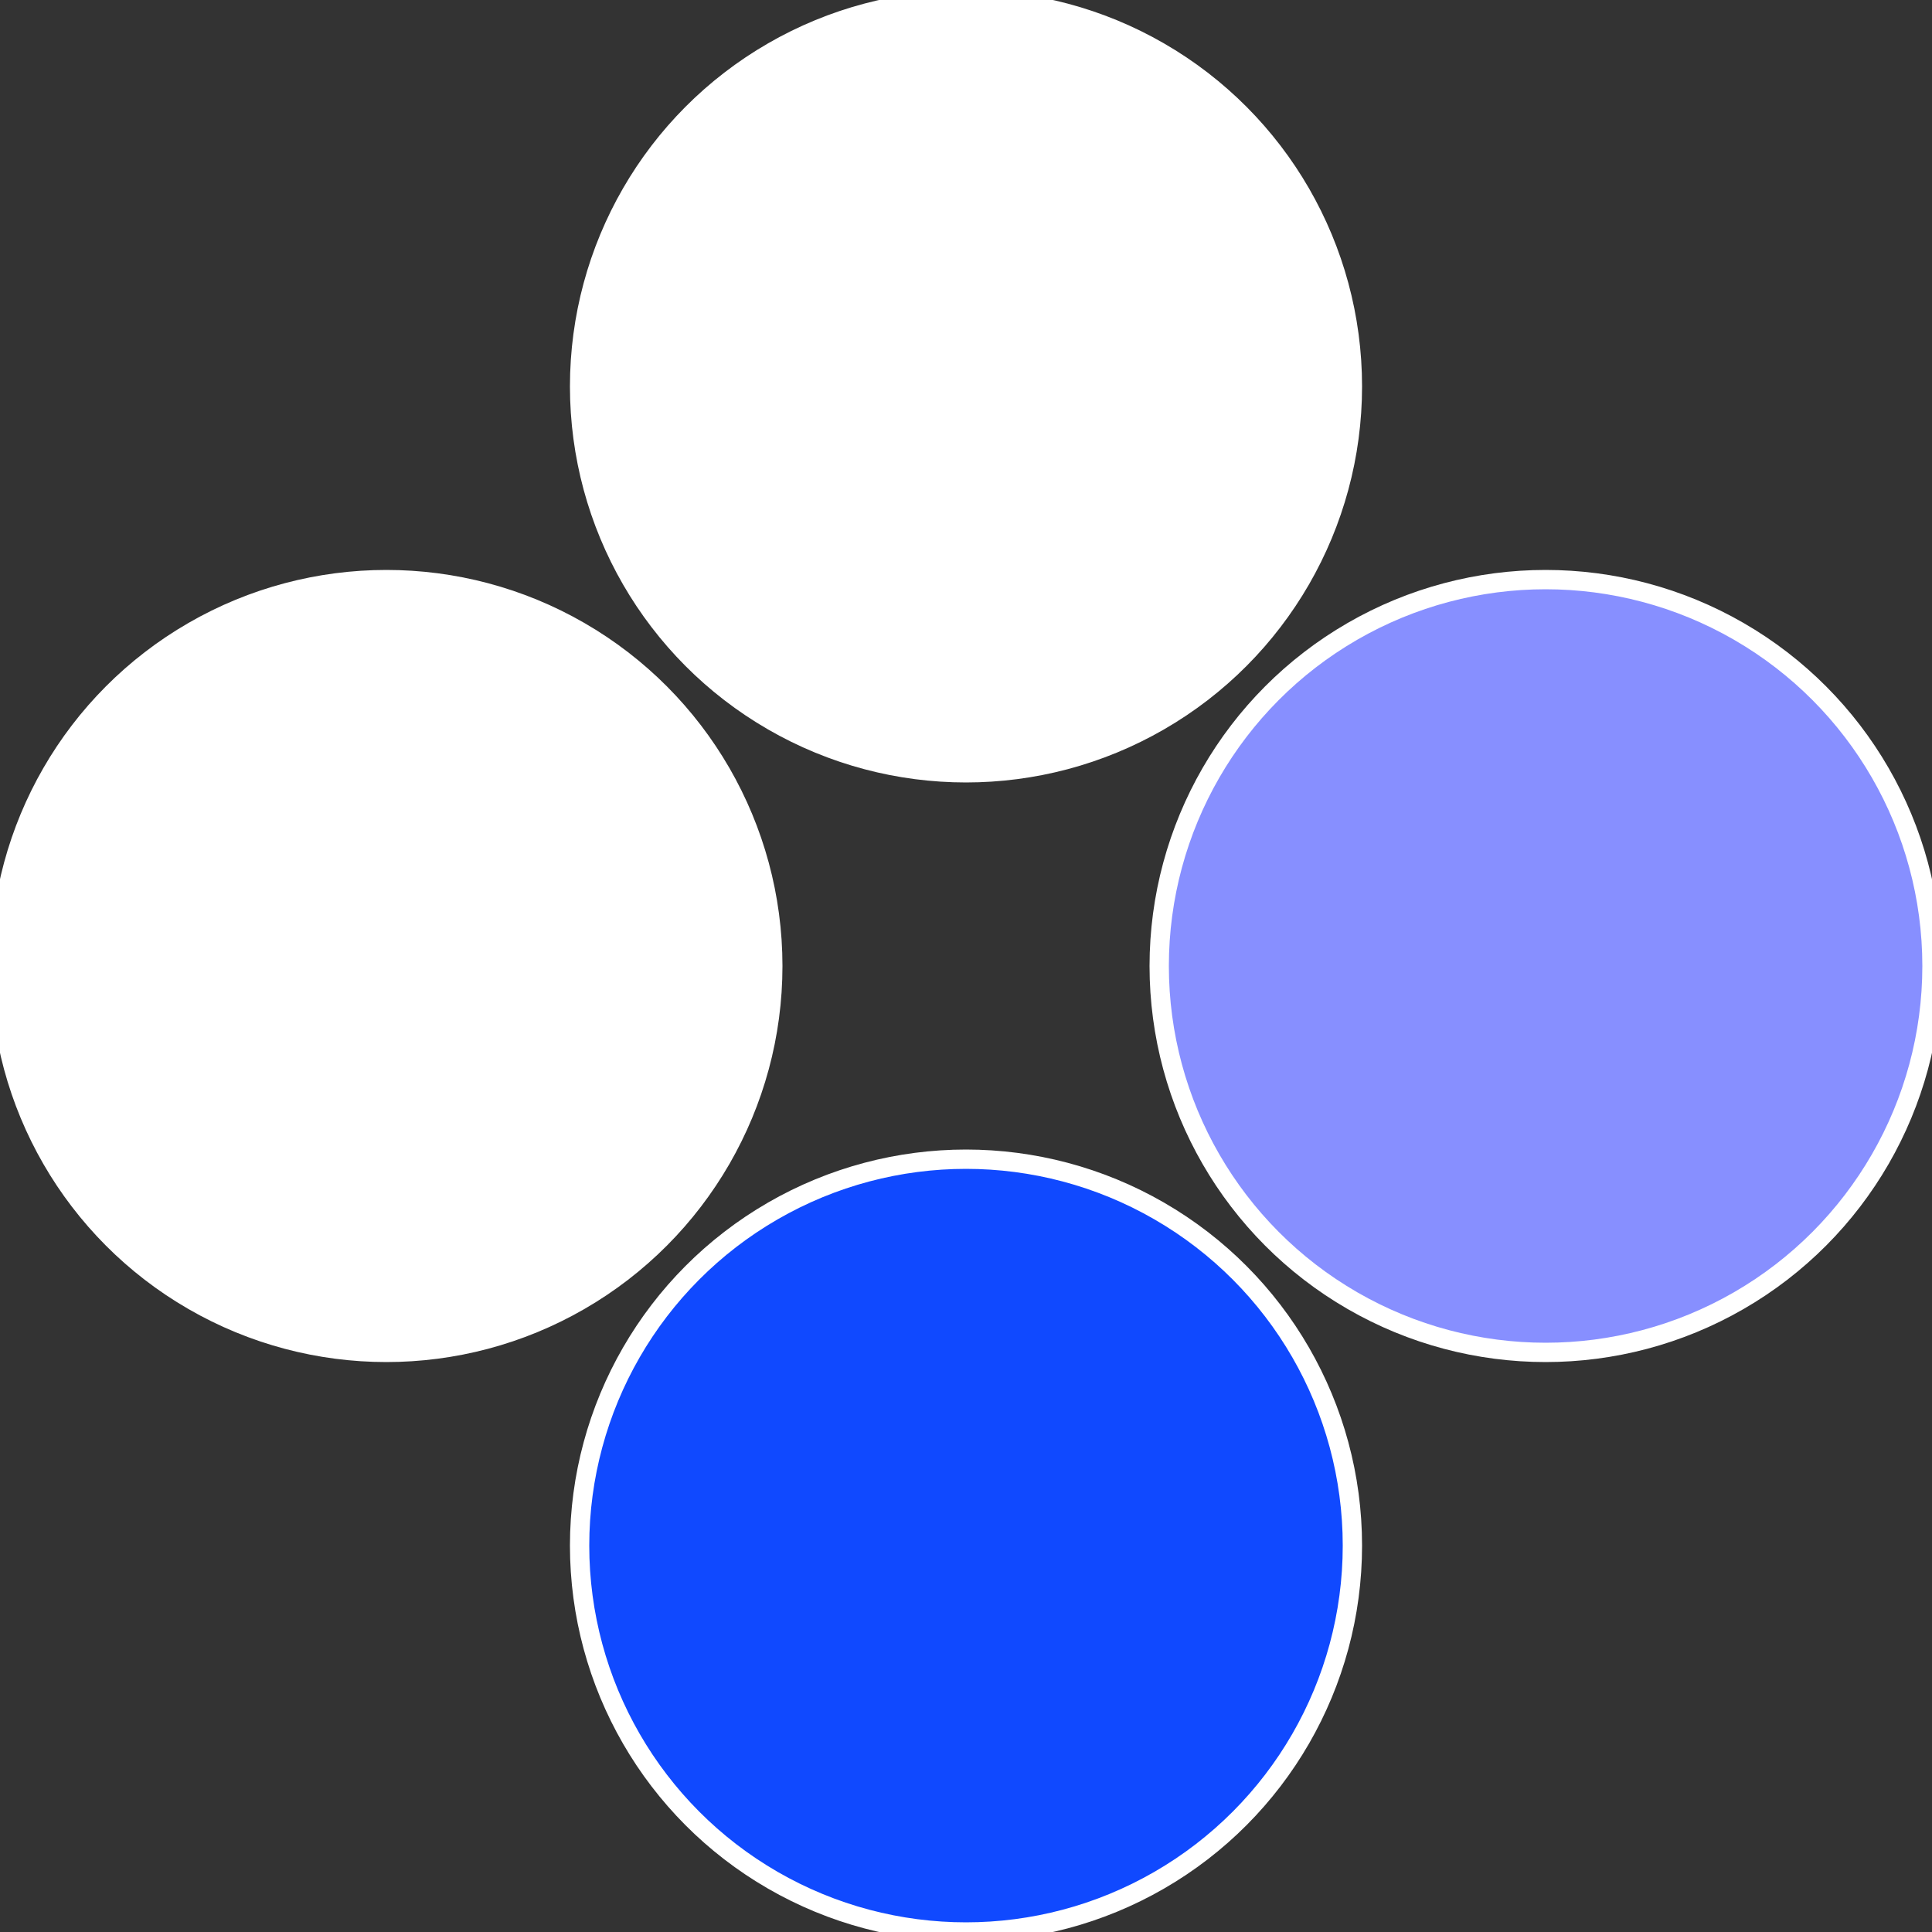 <?xml version="1.0" standalone="no"?>
<svg width="500" height="500" viewBox="-1 -1 2 2" xmlns="http://www.w3.org/2000/svg">
 
                <rect x="-1" y="-1" width="2" height="2" fill="#333333" stroke="none"/>
 
                <circle cx="0.6" cy="0" r="0.4" fill="#878fffffffffffff12e1049" stroke="#fff" stroke-width="1%" />
             
                <circle cx="3.6739403974421E-17" cy="0.6" r="0.4" fill="#1049fffffffffffff12efffffffffffff979" stroke="#fff" stroke-width="1%" />
             
                <circle cx="-0.6" cy="7.3478807948841E-17" r="0.4" fill="#fffffffffffff9791049fffffffffffff12e" stroke="#fff" stroke-width="1%" />
             
                <circle cx="-1.1021821192326E-16" cy="-0.6" r="0.4" fill="#fffffffffffff12e10497fe" stroke="#fff" stroke-width="1%" />
            </svg>
